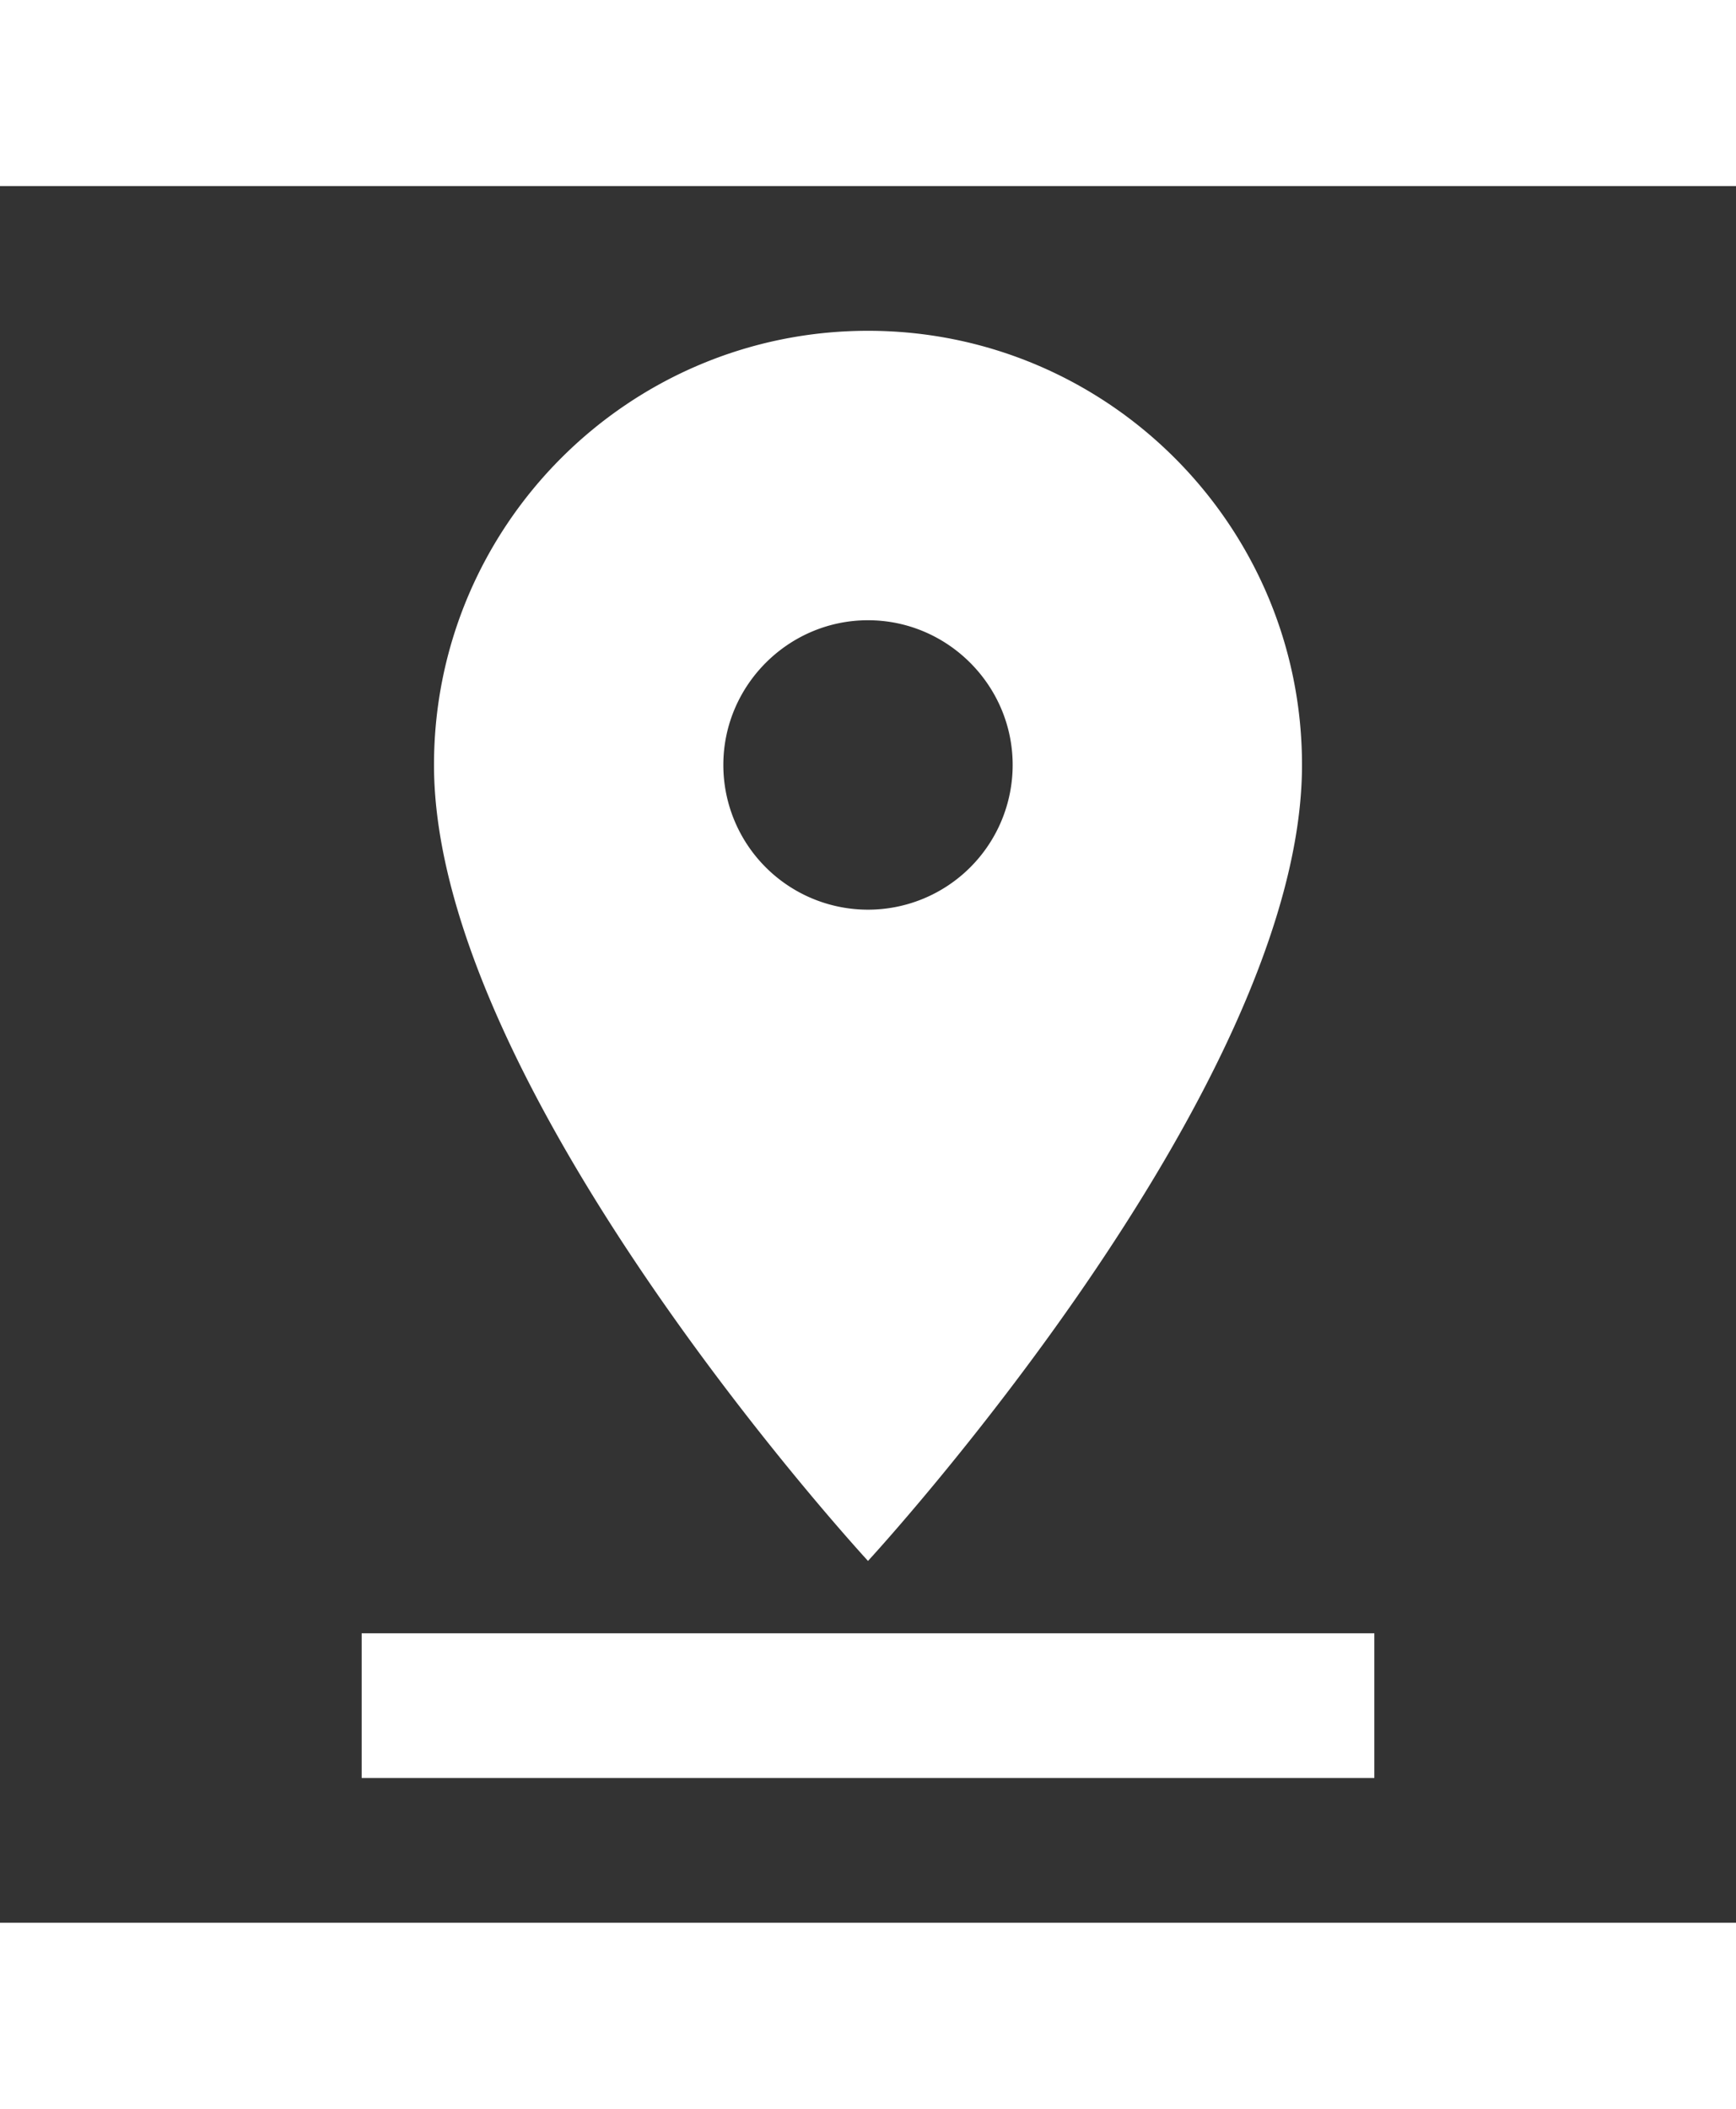 <svg xmlns="http://www.w3.org/2000/svg" viewBox="0 0 24 24" width="56" height="68" fill="#ffffff">
    <rect x="0" y="0" width="24" height="24" fill="#333333" stroke="none"/>
    <path d="M18 8c0-3.31-2.69-6-6-6S6 4.69 6 8c0 4.5 6 11 6 11s6-6.5 6-11zm-8 0c0-1.1.9-2 2-2s2 .9 2 2a2 2 0 1 1-4 0zM5 20v2h14v-2H5z"/>
</svg>